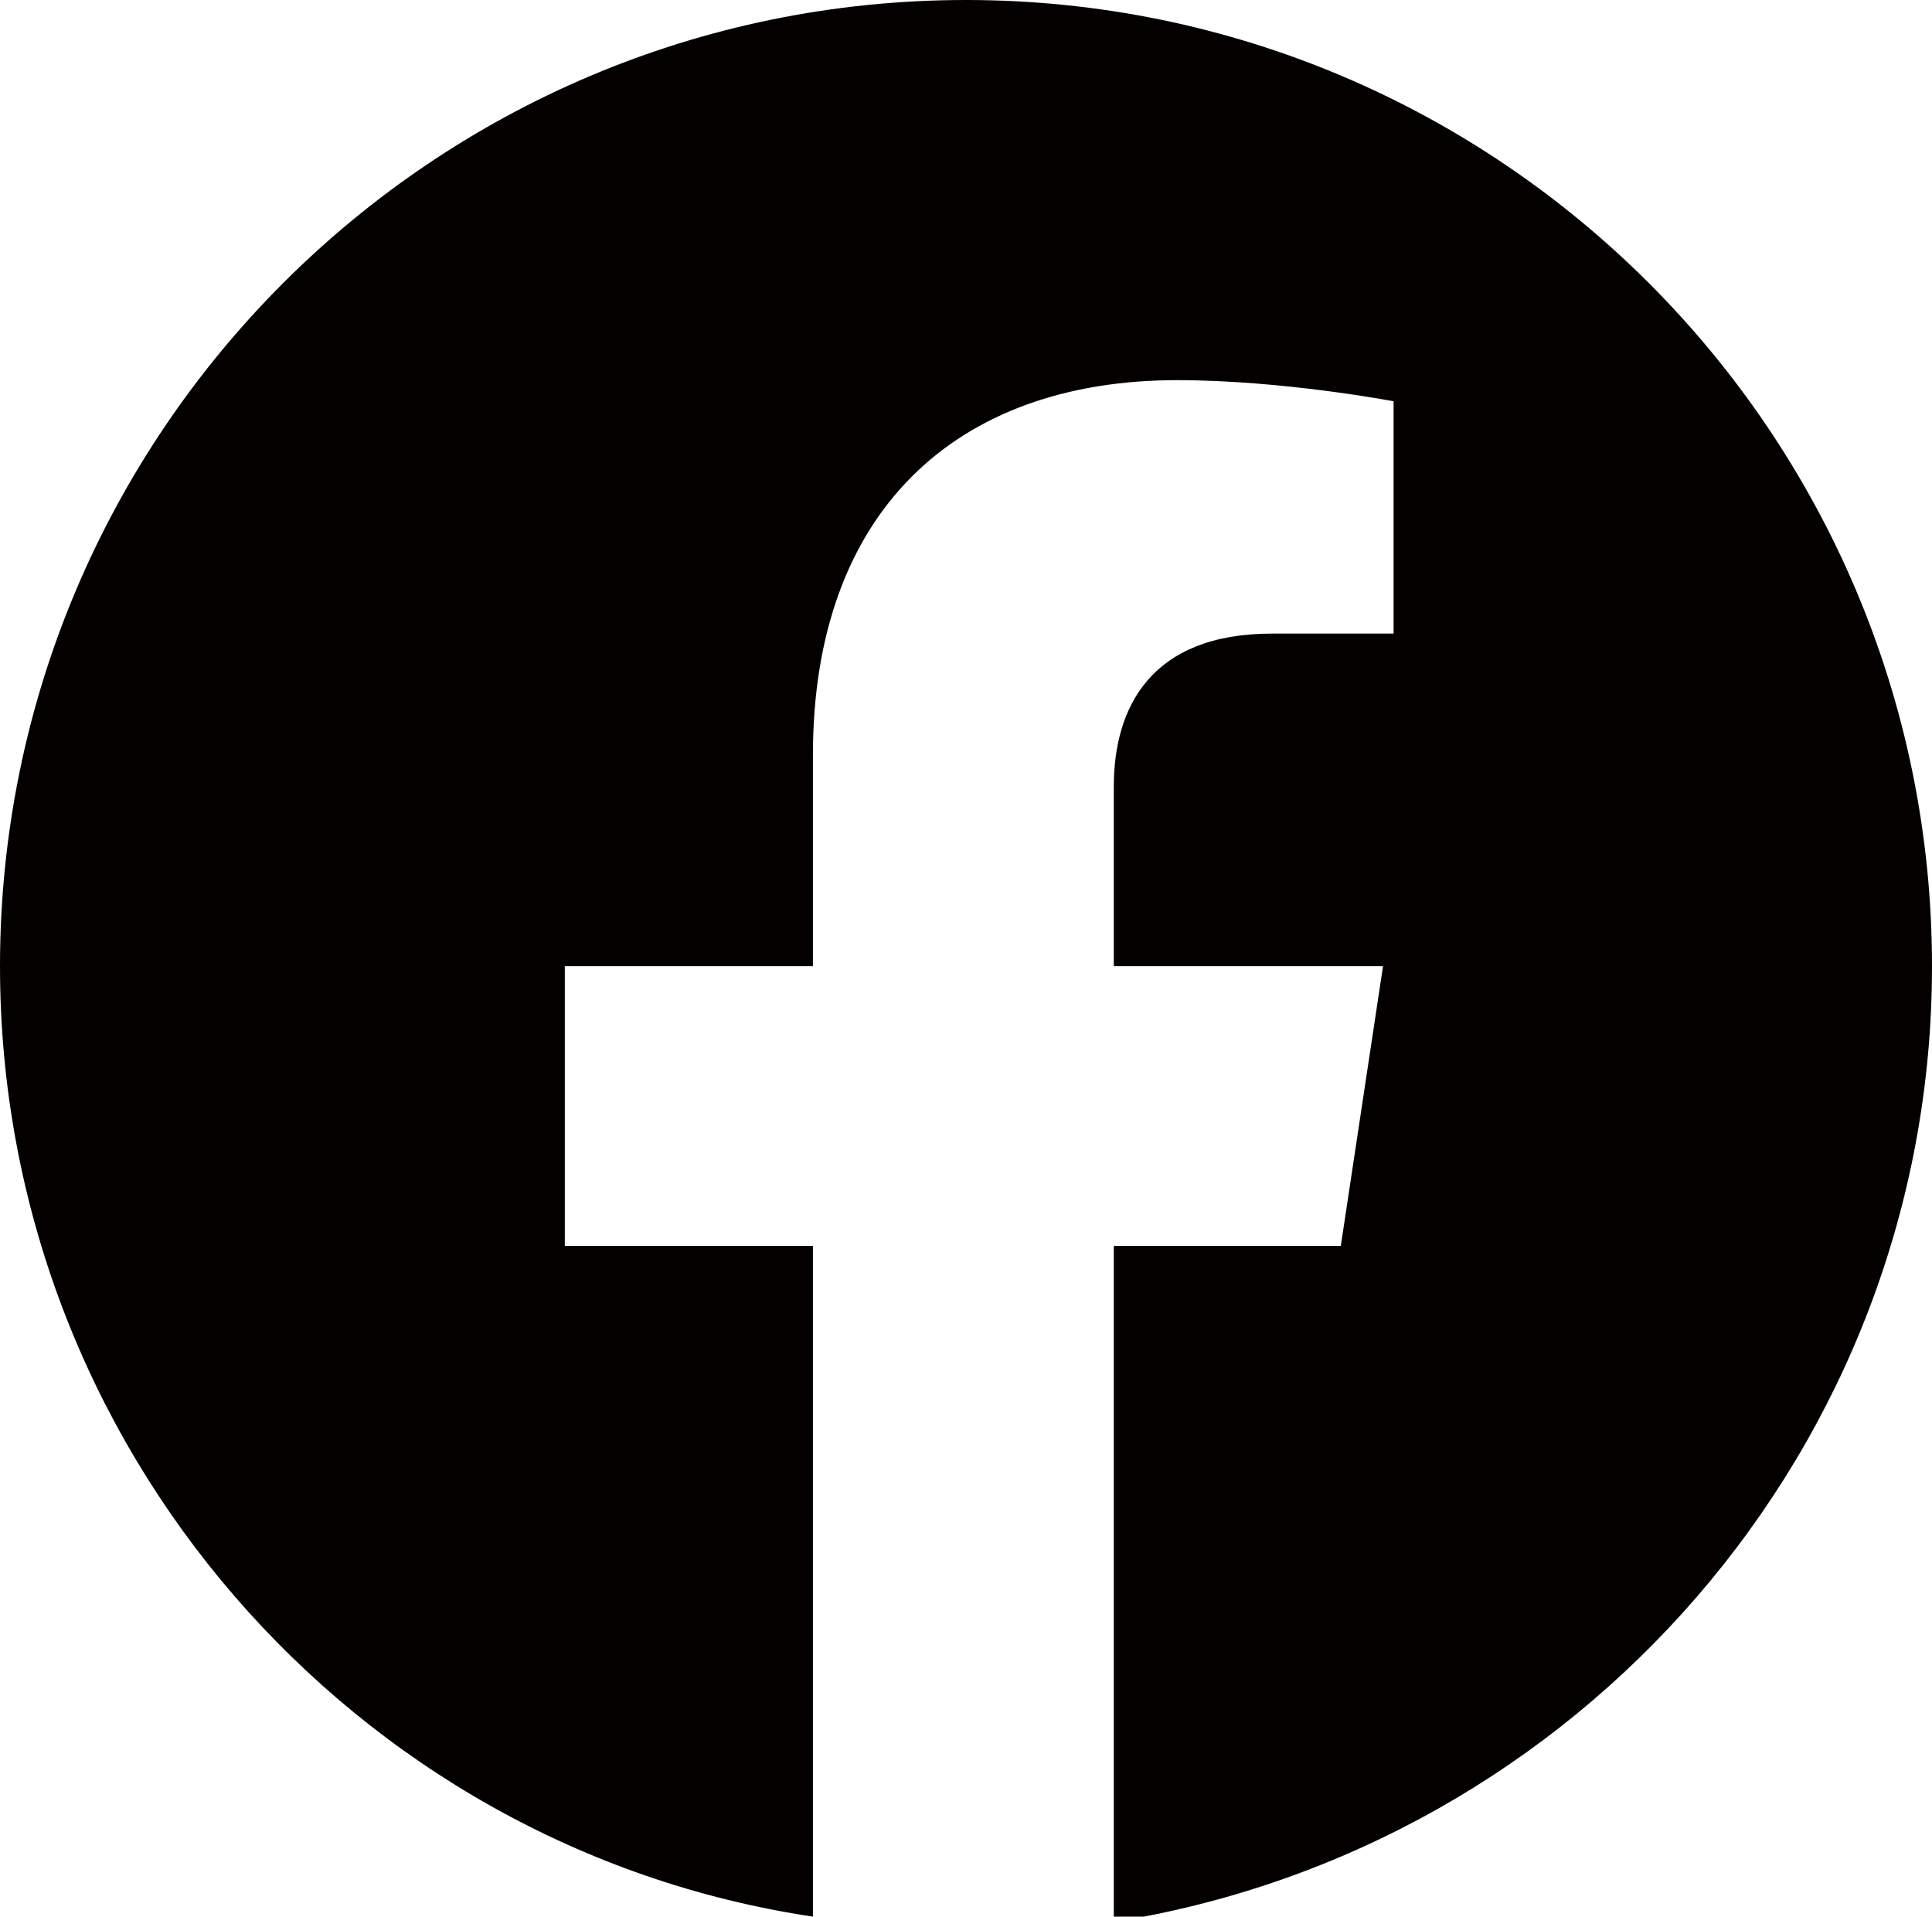 <?xml version="1.0" encoding="utf-8"?>
<!-- Generator: Adobe Illustrator 25.2.1, SVG Export Plug-In . SVG Version: 6.00 Build 0)  -->
<svg version="1.1" id="レイヤー_1" xmlns="http://www.w3.org/2000/svg" xmlns:xlink="http://www.w3.org/1999/xlink" x="0px"
	 y="0px" viewBox="0 0 36.6 36.3" style="enable-background:new 0 0 36.6 36.3;" xml:space="preserve">
<style type="text/css">
	.st0{fill:#030000;}
</style>
<g>
	<path class="st0" d="M36.6,18.3C36.6,8.2,28.4,0,18.3,0C8.2,0,0,8.2,0,18.3C0,27.4,6.7,35,15.4,36.3V23.6h-4.7v-5.3h4.7l0-4
		c0-4.6,2.7-7.1,6.9-7.1c2,0,4.1,0.4,4.1,0.4V12h-2.3c-2.3,0-3,1.4-3,2.9l0,3.4h5.1l-0.8,5.3h-4.3v12.8C29.9,35,36.6,27.4,36.6,18.3
		"/>
</g>
</svg>
